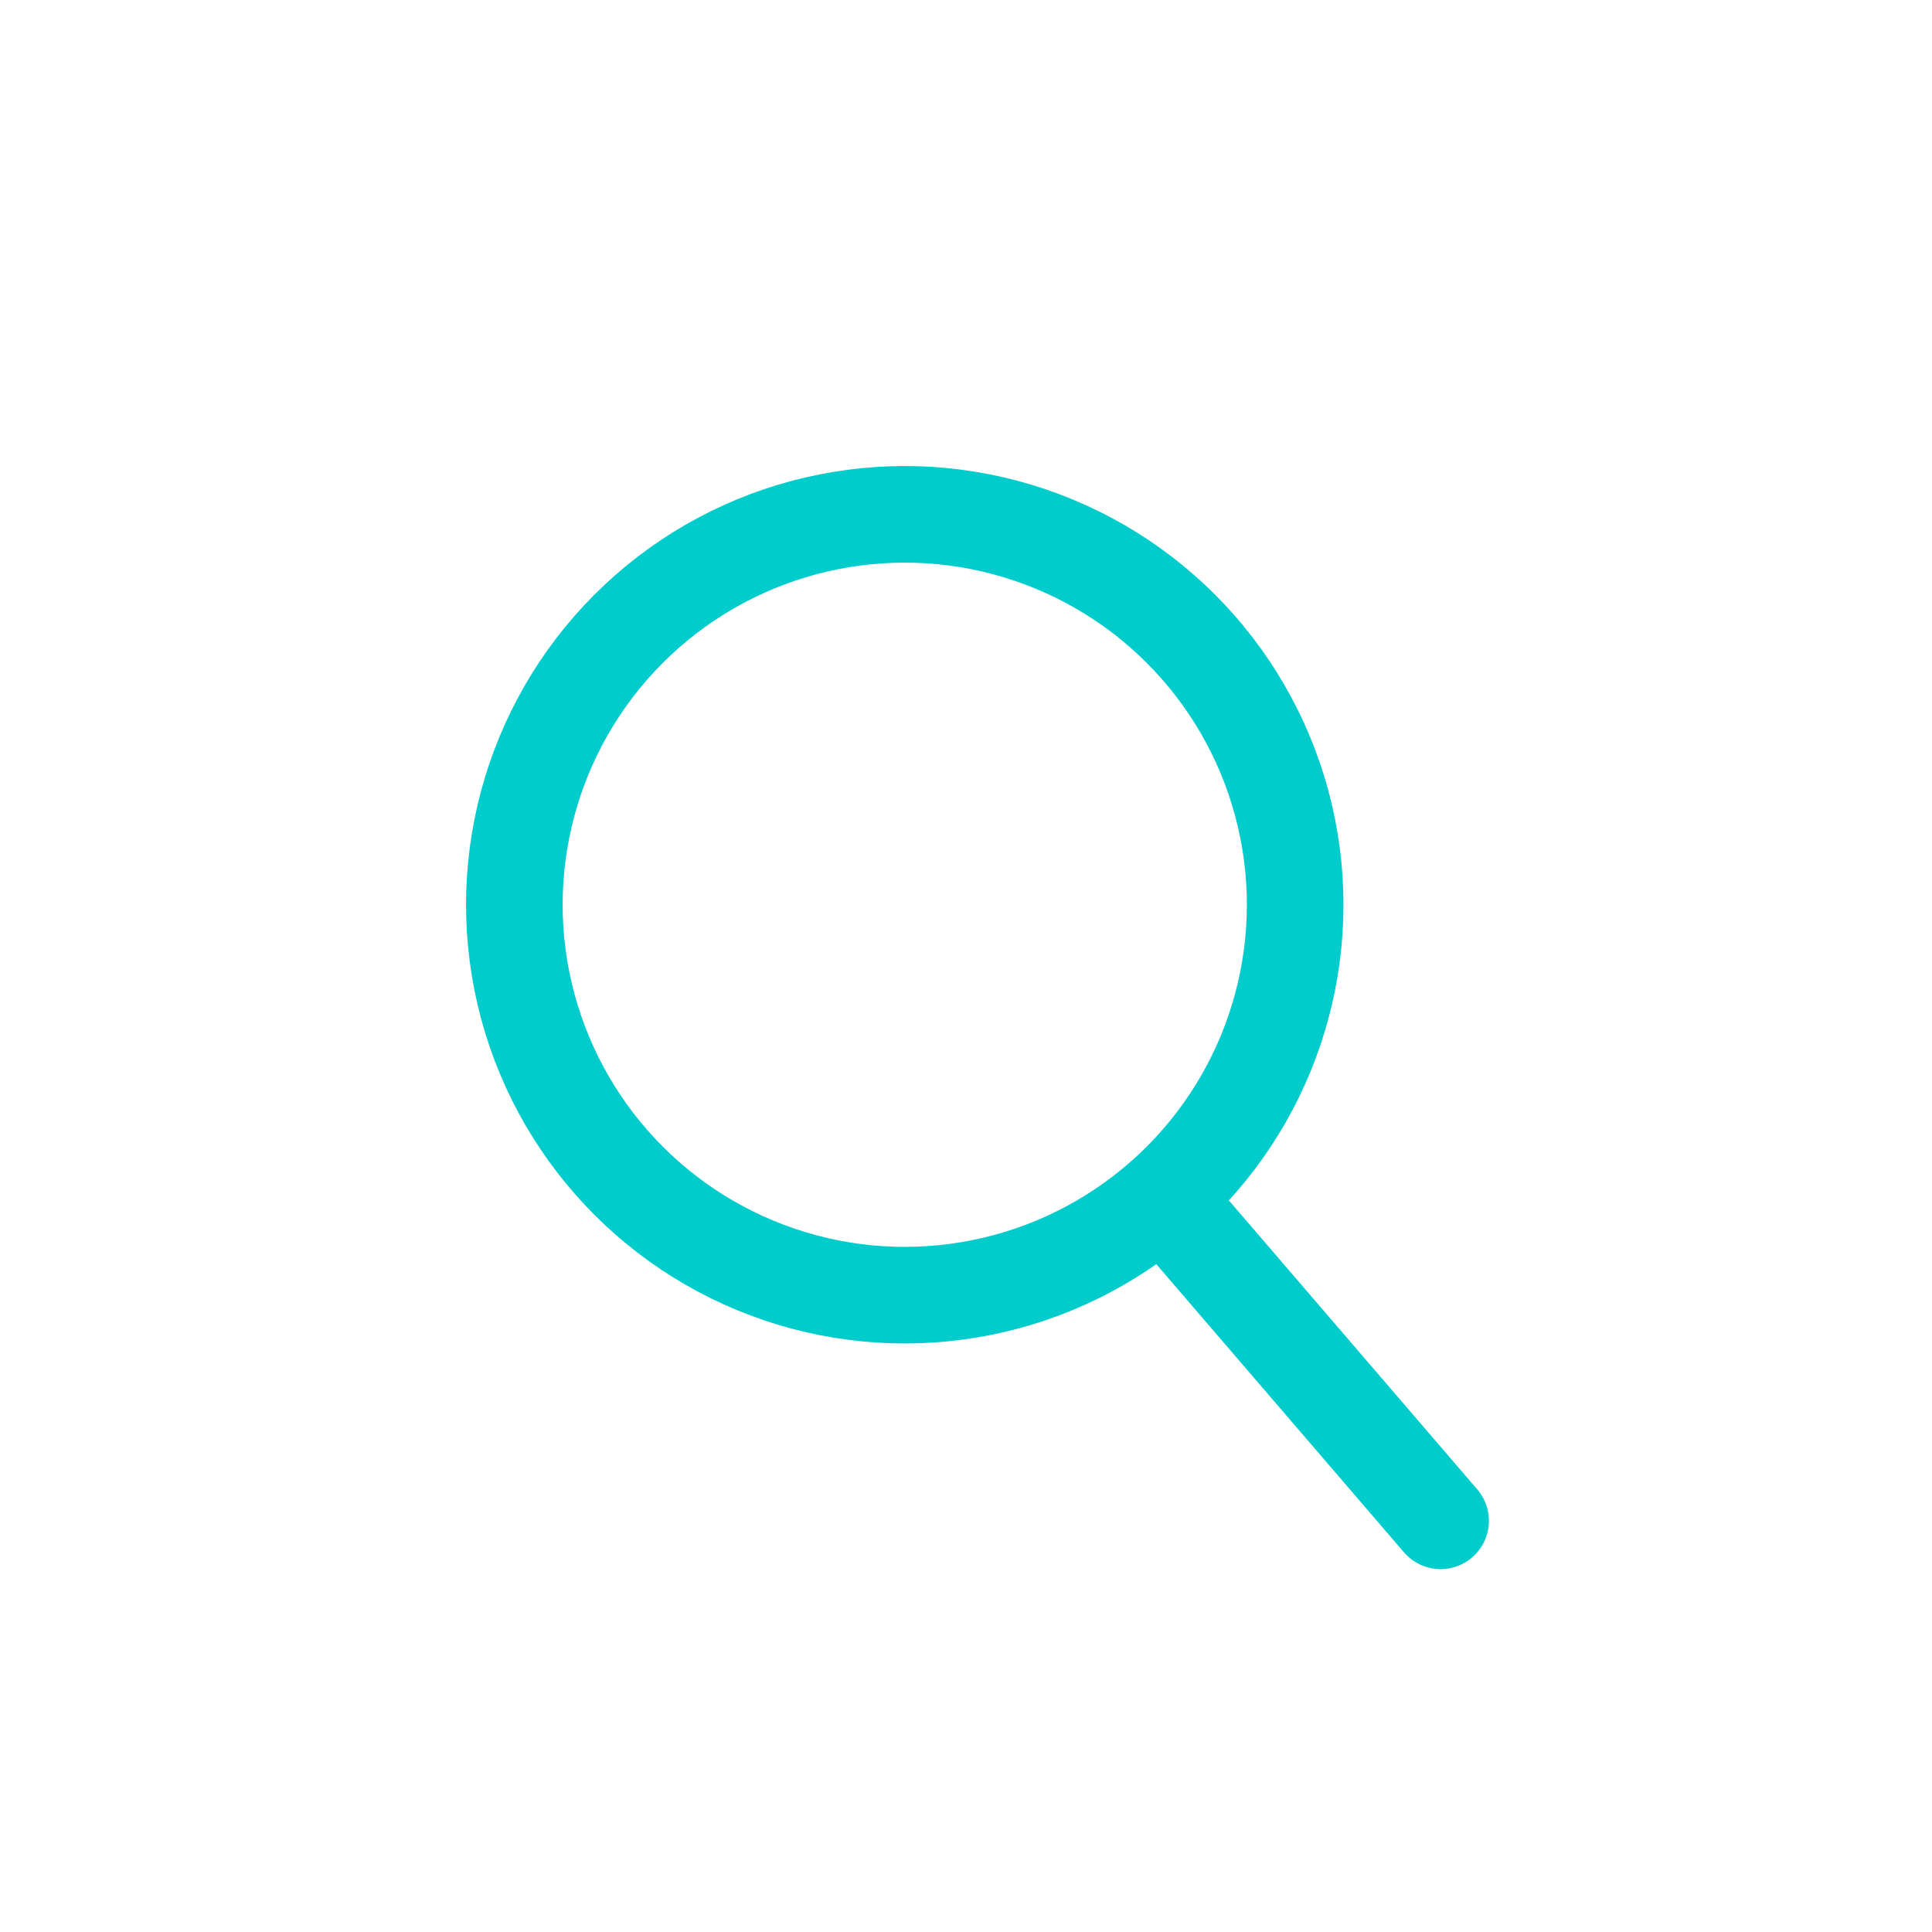 <svg width="40" height="40" viewBox="0 0 40 40" fill="none" xmlns="http://www.w3.org/2000/svg">
<circle cx="18.732" cy="18.732" r="8.083" transform="rotate(48.715 18.732 18.732)" stroke="#00CCCC" stroke-width="2"/>
<path d="M24.729 25.557L29.826 31.487" stroke="#00CCCC" stroke-width="2" stroke-linecap="round" stroke-linejoin="round"/>
</svg>
